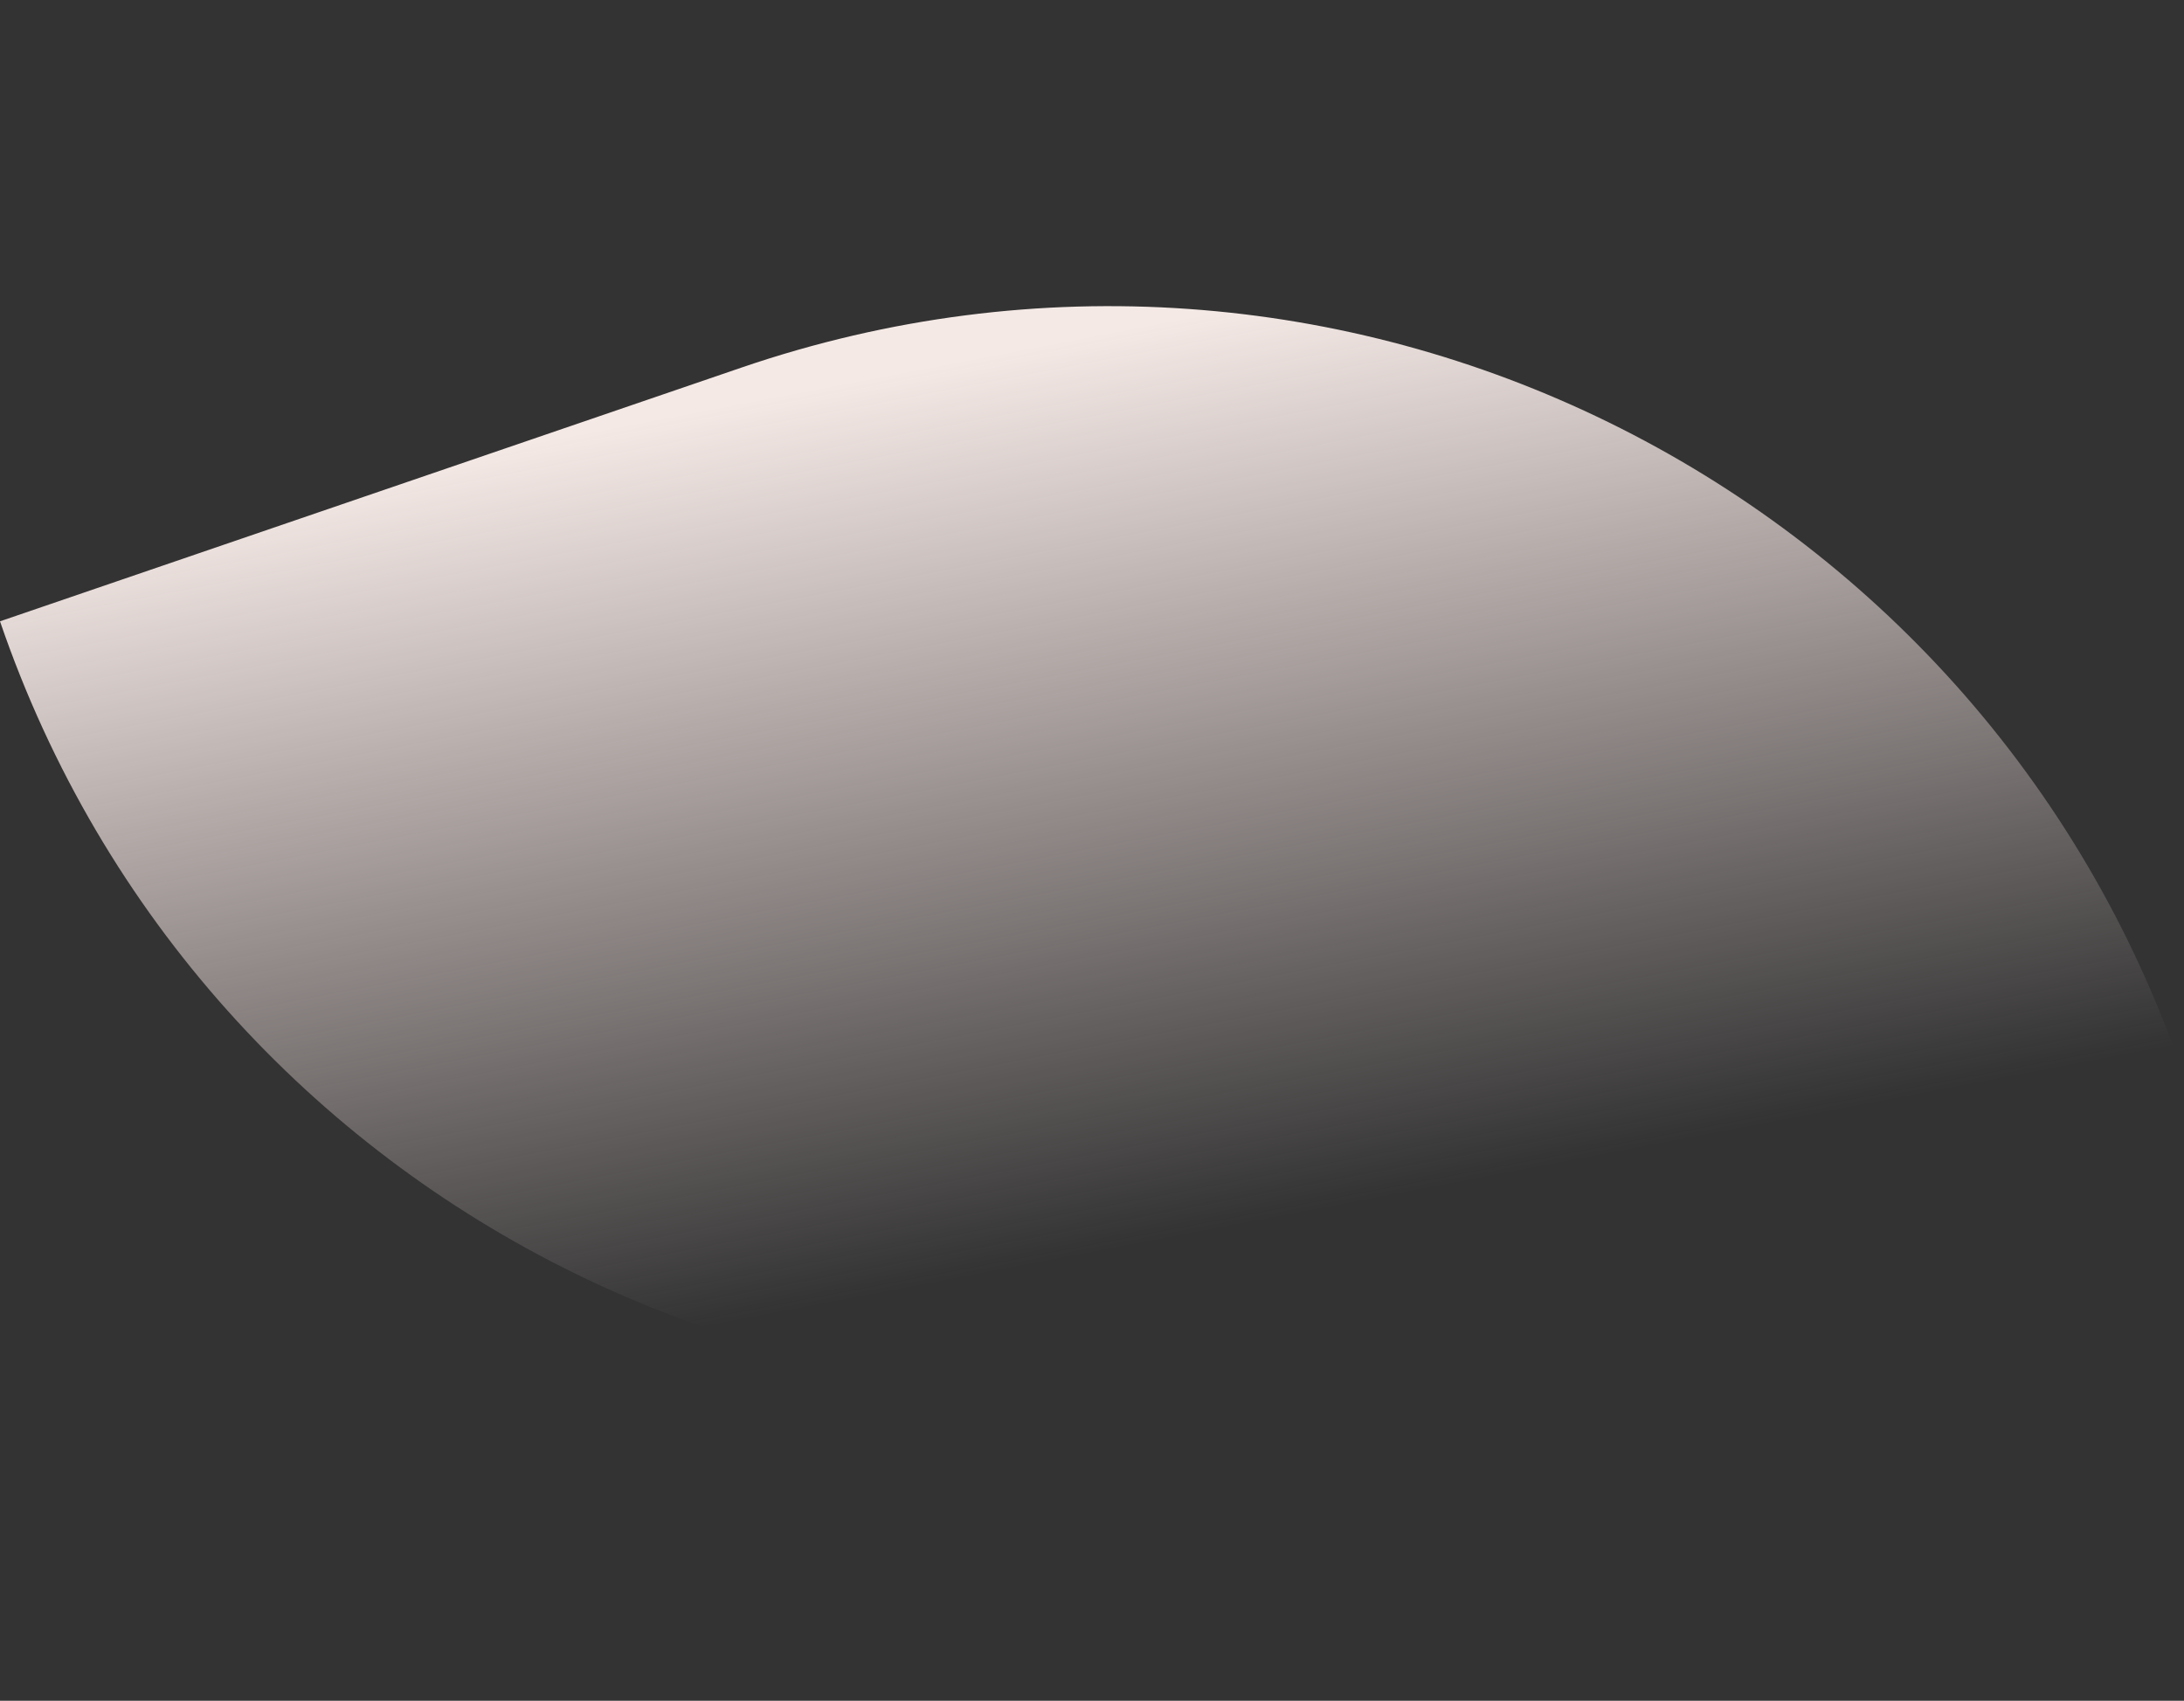 <?xml version="1.0" encoding="UTF-8"?> <svg xmlns="http://www.w3.org/2000/svg" width="122" height="95" viewBox="0 0 122 95" fill="none"><rect x="0" y="0" width="122" height="95" fill="#333333" stroke="none"/> <path d="M0 34.705L41.414 20.534C74.555 9.193 110.615 26.866 121.955 60.008L80.541 74.179C47.4 85.519 11.341 67.846 0 34.705Z" fill="url(#paint0_linear)"></path> <defs> <linearGradient id="paint0_linear" x1="51.783" y1="20.487" x2="61.256" y2="69.98" gradientUnits="userSpaceOnUse"> <stop stop-color="#F4E9E5"></stop> <stop offset="1" stop-color="#FAE6E6" stop-opacity="0"></stop> </linearGradient> </defs> </svg> 